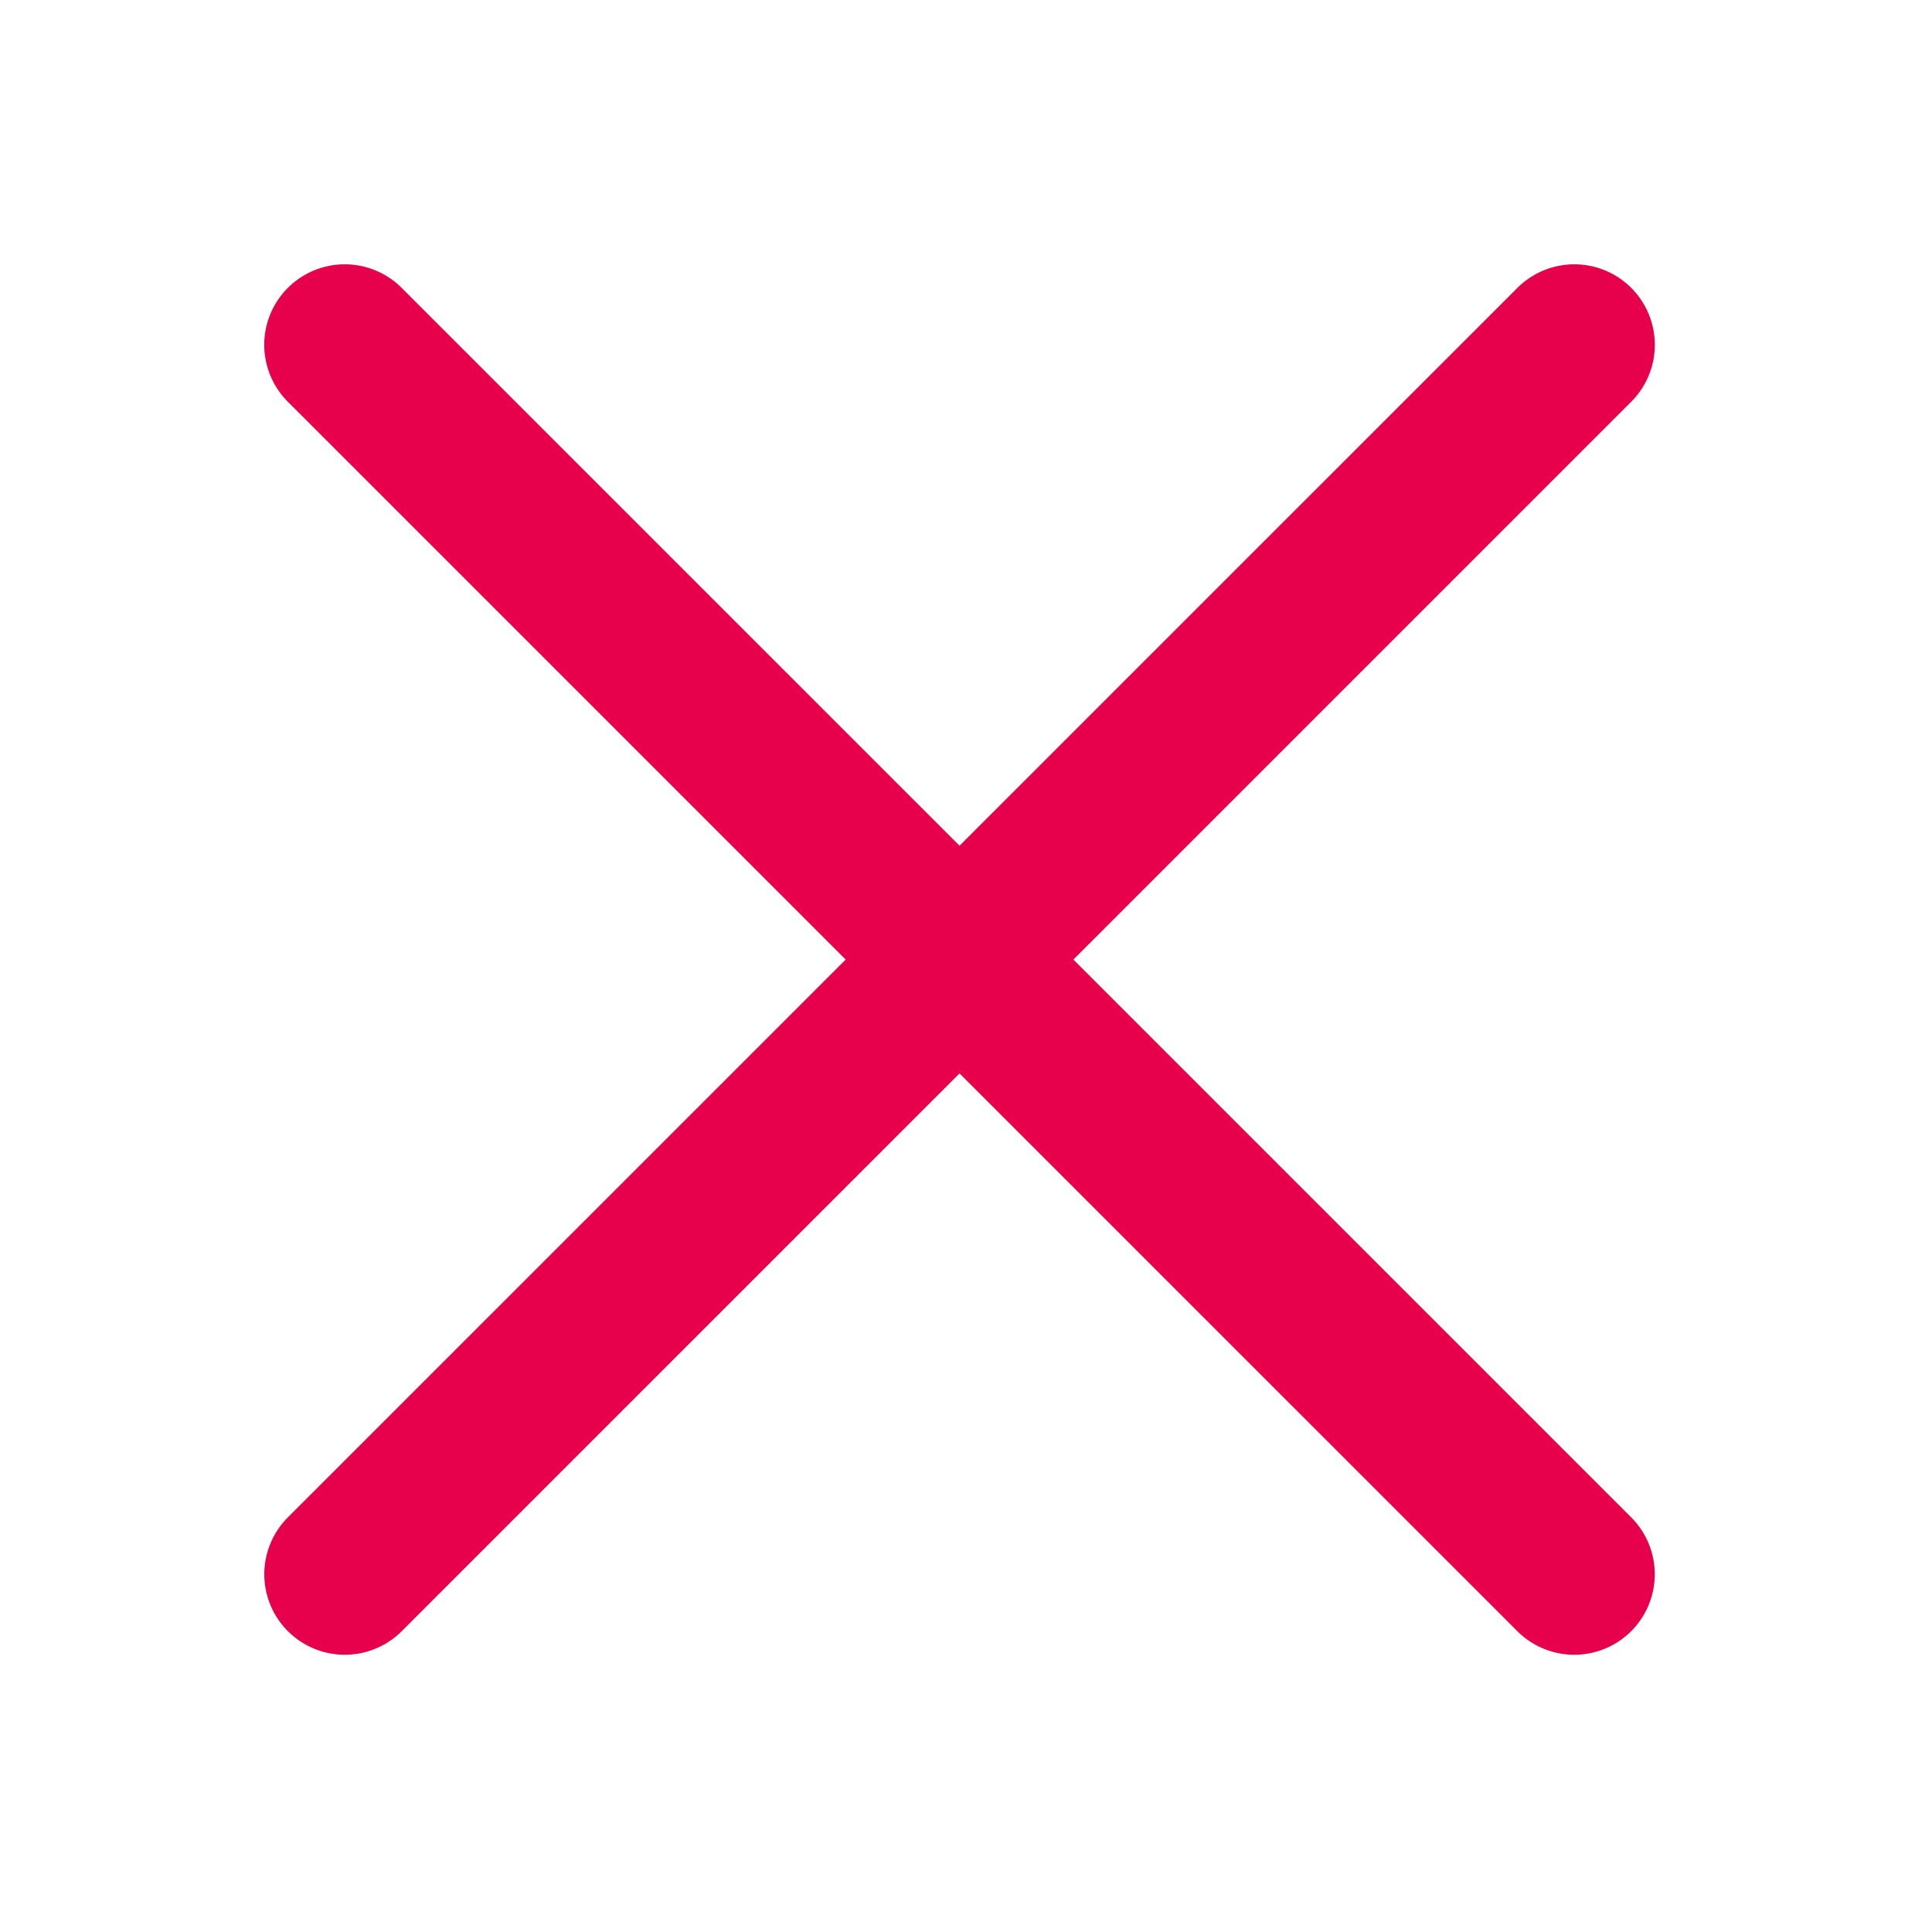 <svg xmlns="http://www.w3.org/2000/svg" width="30" height="30"><path d="M5.353 5.354l19.092 19.091m.001-19.091L5.354 24.445" fill="none" stroke="#e7004c" stroke-linecap="round" stroke-linejoin="round" stroke-miterlimit="10" stroke-width="2.5"/></svg>